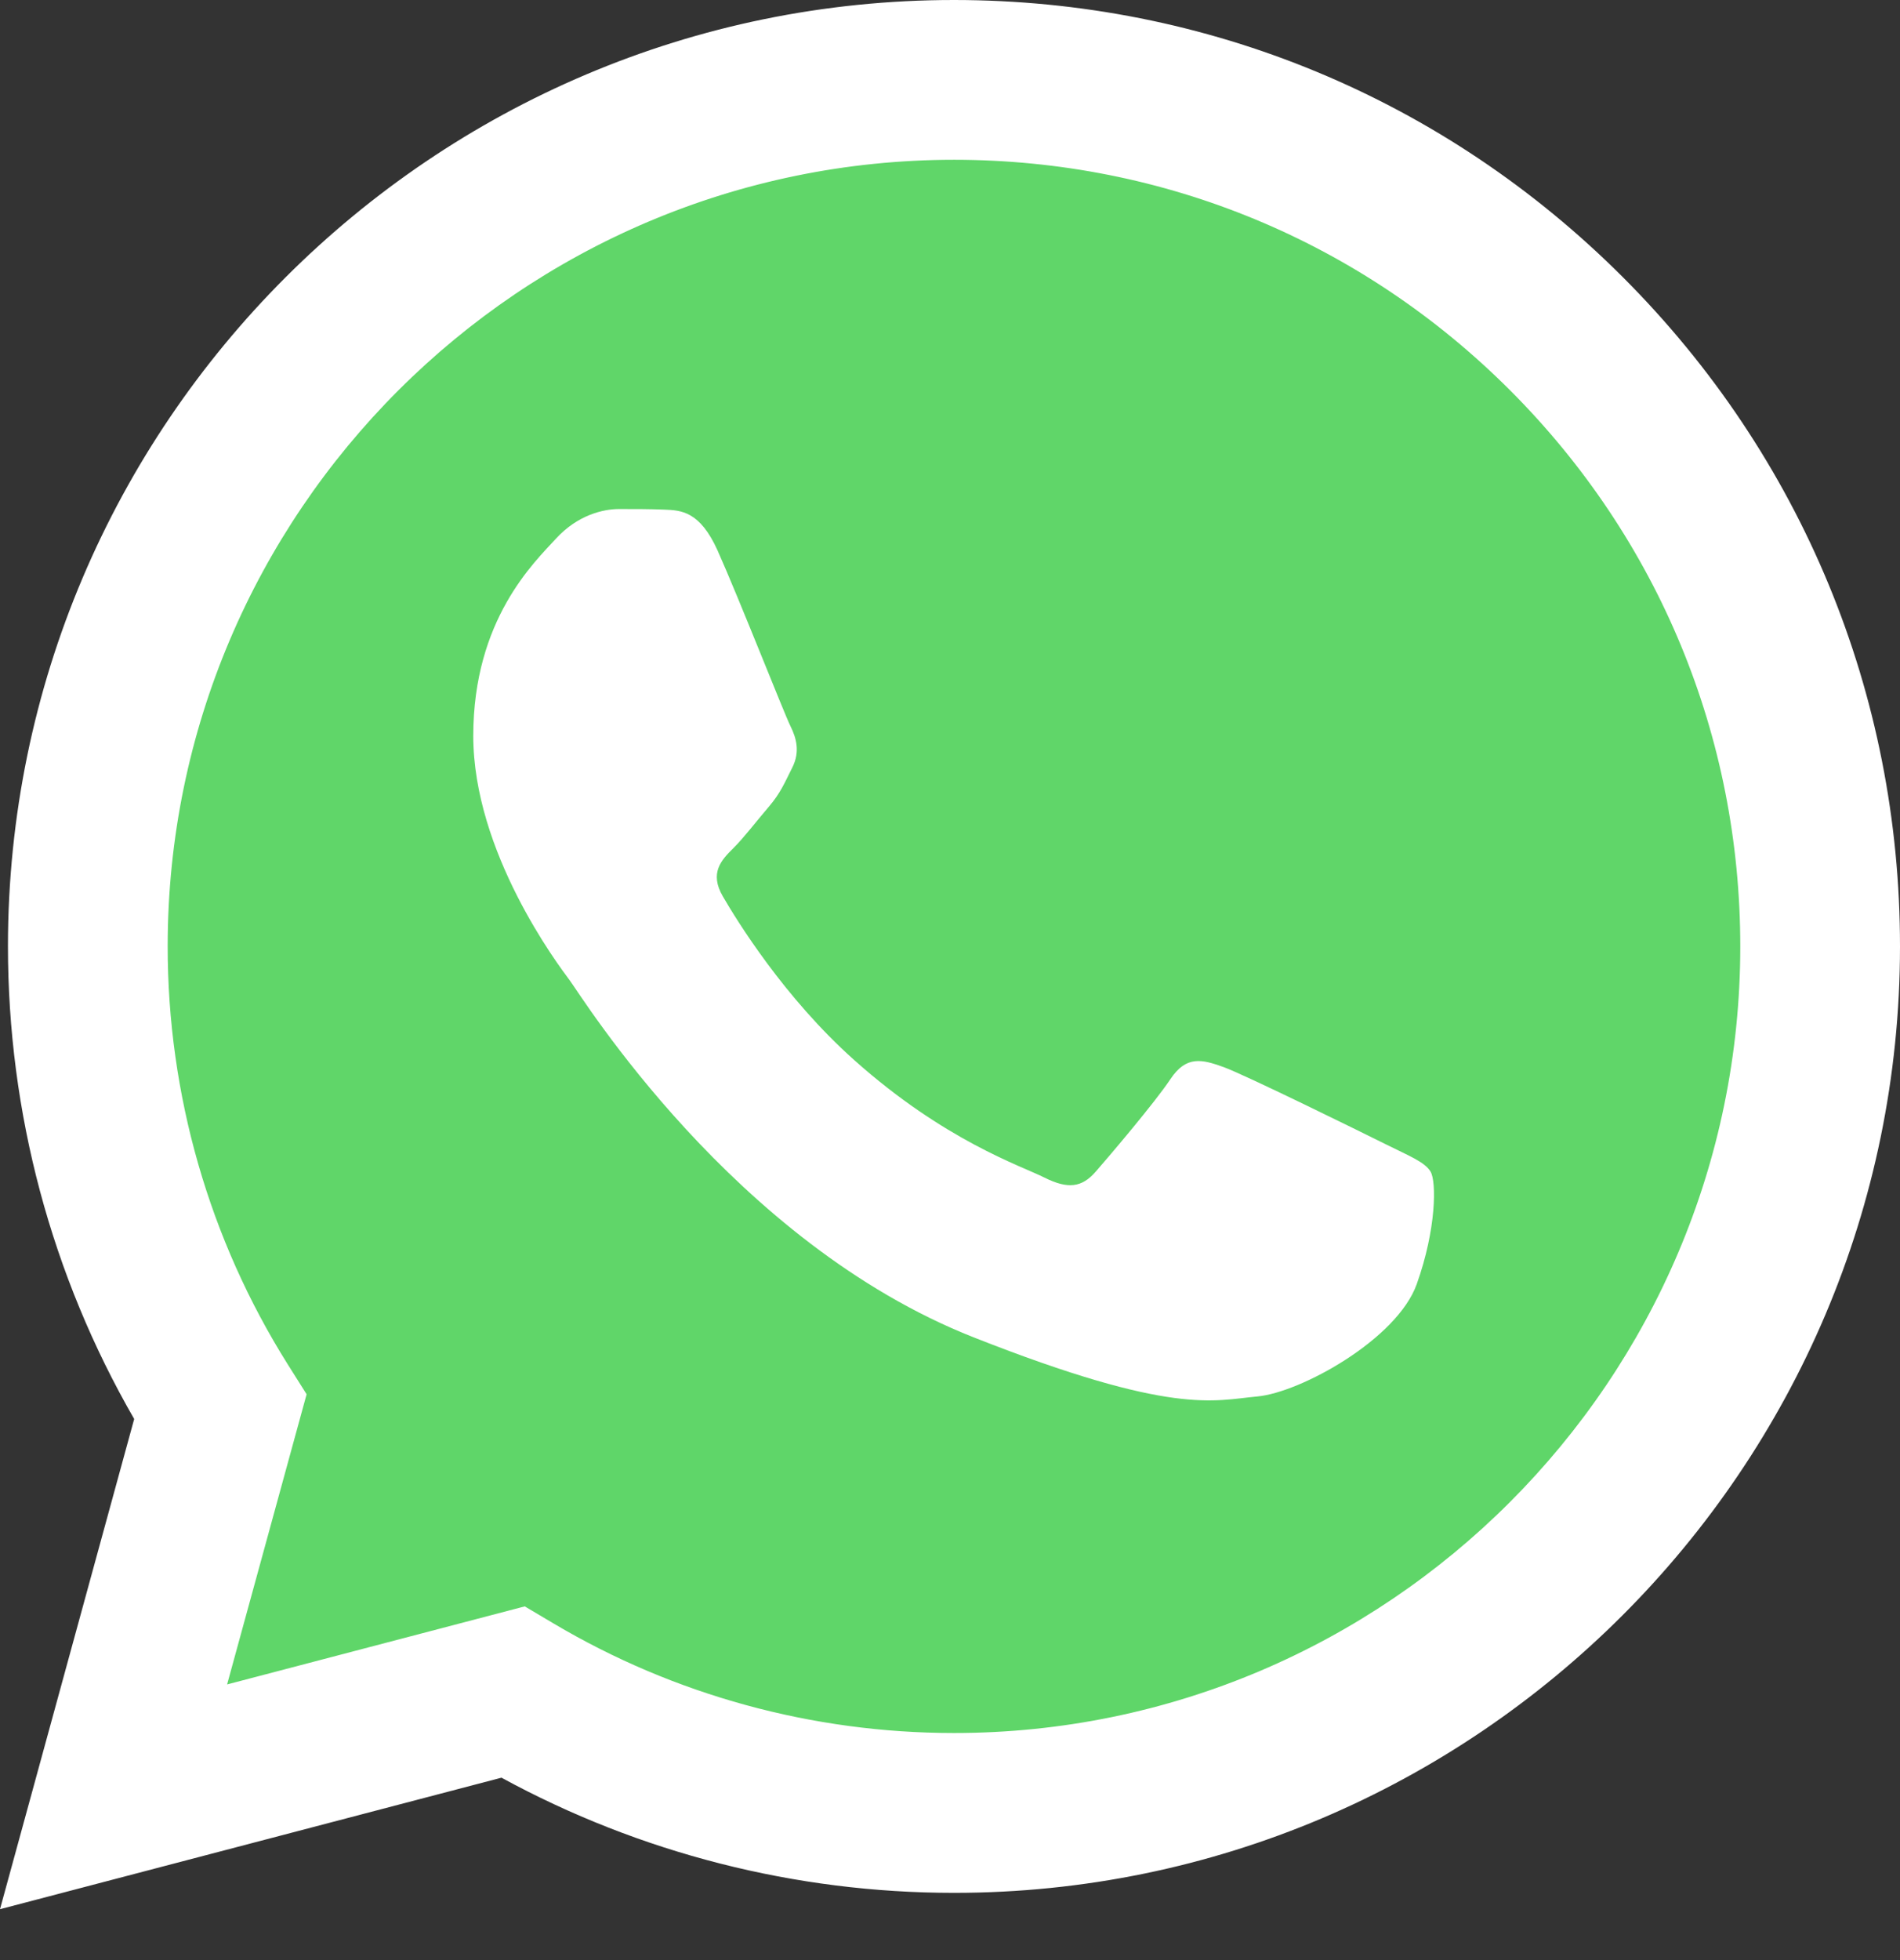 <svg width="32" height="33" viewBox="0 0 32 33" fill="none" xmlns="http://www.w3.org/2000/svg">
<rect x="0" y="0" width="32" height="33" fill="#333333" stroke="none"/>
<g clip-path="url(#clip0_258_2514)">
<path d="M0.683 15.93C0.683 18.64 1.391 21.286 2.737 23.618L0.555 31.585L8.709 29.447C10.964 30.675 13.491 31.318 16.059 31.319H16.065C24.542 31.319 31.443 24.421 31.446 15.942C31.448 11.834 29.849 7.971 26.945 5.064C24.041 2.158 20.18 0.557 16.065 0.555C7.587 0.555 0.687 7.452 0.684 15.93" fill="url(#paint0_linear_258_2514)"/>
<path d="M0.134 15.927C0.133 18.734 0.866 21.474 2.26 23.89L0 32.143L8.446 29.929C10.774 31.198 13.394 31.867 16.06 31.868H16.067C24.848 31.868 31.996 24.722 32 15.94C32.002 11.684 30.346 7.682 27.337 4.671C24.329 1.661 20.329 0.002 16.067 0C7.285 0 0.137 7.145 0.134 15.927ZM5.164 23.474L4.848 22.973C3.523 20.865 2.823 18.429 2.824 15.928C2.827 8.629 8.767 2.69 16.072 2.69C19.61 2.692 22.934 4.071 25.434 6.572C27.935 9.075 29.311 12.401 29.31 15.939C29.307 23.238 23.366 29.177 16.067 29.177H16.062C13.685 29.176 11.354 28.538 9.322 27.332L8.838 27.045L3.825 28.359L5.164 23.474Z" fill="url(#paint1_linear_258_2514)"/>
<path d="M12.085 9.267C11.786 8.605 11.472 8.591 11.189 8.58C10.957 8.57 10.691 8.57 10.426 8.57C10.16 8.57 9.729 8.67 9.364 9.068C8.999 9.467 7.971 10.43 7.971 12.389C7.971 14.347 9.397 16.24 9.596 16.506C9.795 16.771 12.35 20.919 16.397 22.515C19.76 23.841 20.444 23.577 21.174 23.511C21.904 23.445 23.53 22.548 23.861 21.619C24.193 20.689 24.193 19.892 24.094 19.726C23.994 19.56 23.729 19.46 23.331 19.261C22.932 19.062 20.975 18.099 20.61 17.966C20.245 17.834 19.98 17.767 19.714 18.166C19.449 18.564 18.686 19.46 18.454 19.726C18.222 19.992 17.989 20.025 17.591 19.826C17.193 19.626 15.911 19.206 14.39 17.85C13.206 16.795 12.407 15.492 12.175 15.093C11.943 14.695 12.15 14.479 12.35 14.281C12.529 14.103 12.748 13.816 12.947 13.584C13.146 13.351 13.212 13.185 13.345 12.92C13.478 12.654 13.411 12.422 13.312 12.223C13.212 12.024 12.438 10.055 12.085 9.267Z" fill="white"/>
</g>
<defs>
<linearGradient id="paint0_linear_258_2514" x1="1545.14" y1="3103.62" x2="1545.14" y2="0.555" gradientUnits="userSpaceOnUse">
<stop stop-color="#1FAF38"/>
<stop offset="1" stop-color="#60D669"/>
</linearGradient>
<linearGradient id="paint1_linear_258_2514" x1="1600" y1="3214.34" x2="1600" y2="0" gradientUnits="userSpaceOnUse">
<stop stop-color="#F9F9F9"/>
<stop offset="1" stop-color="white"/>
</linearGradient>
<clipPath id="clip0_258_2514">
<rect width="32" height="32.25" fill="white"/>
</clipPath>
</defs>
</svg>
